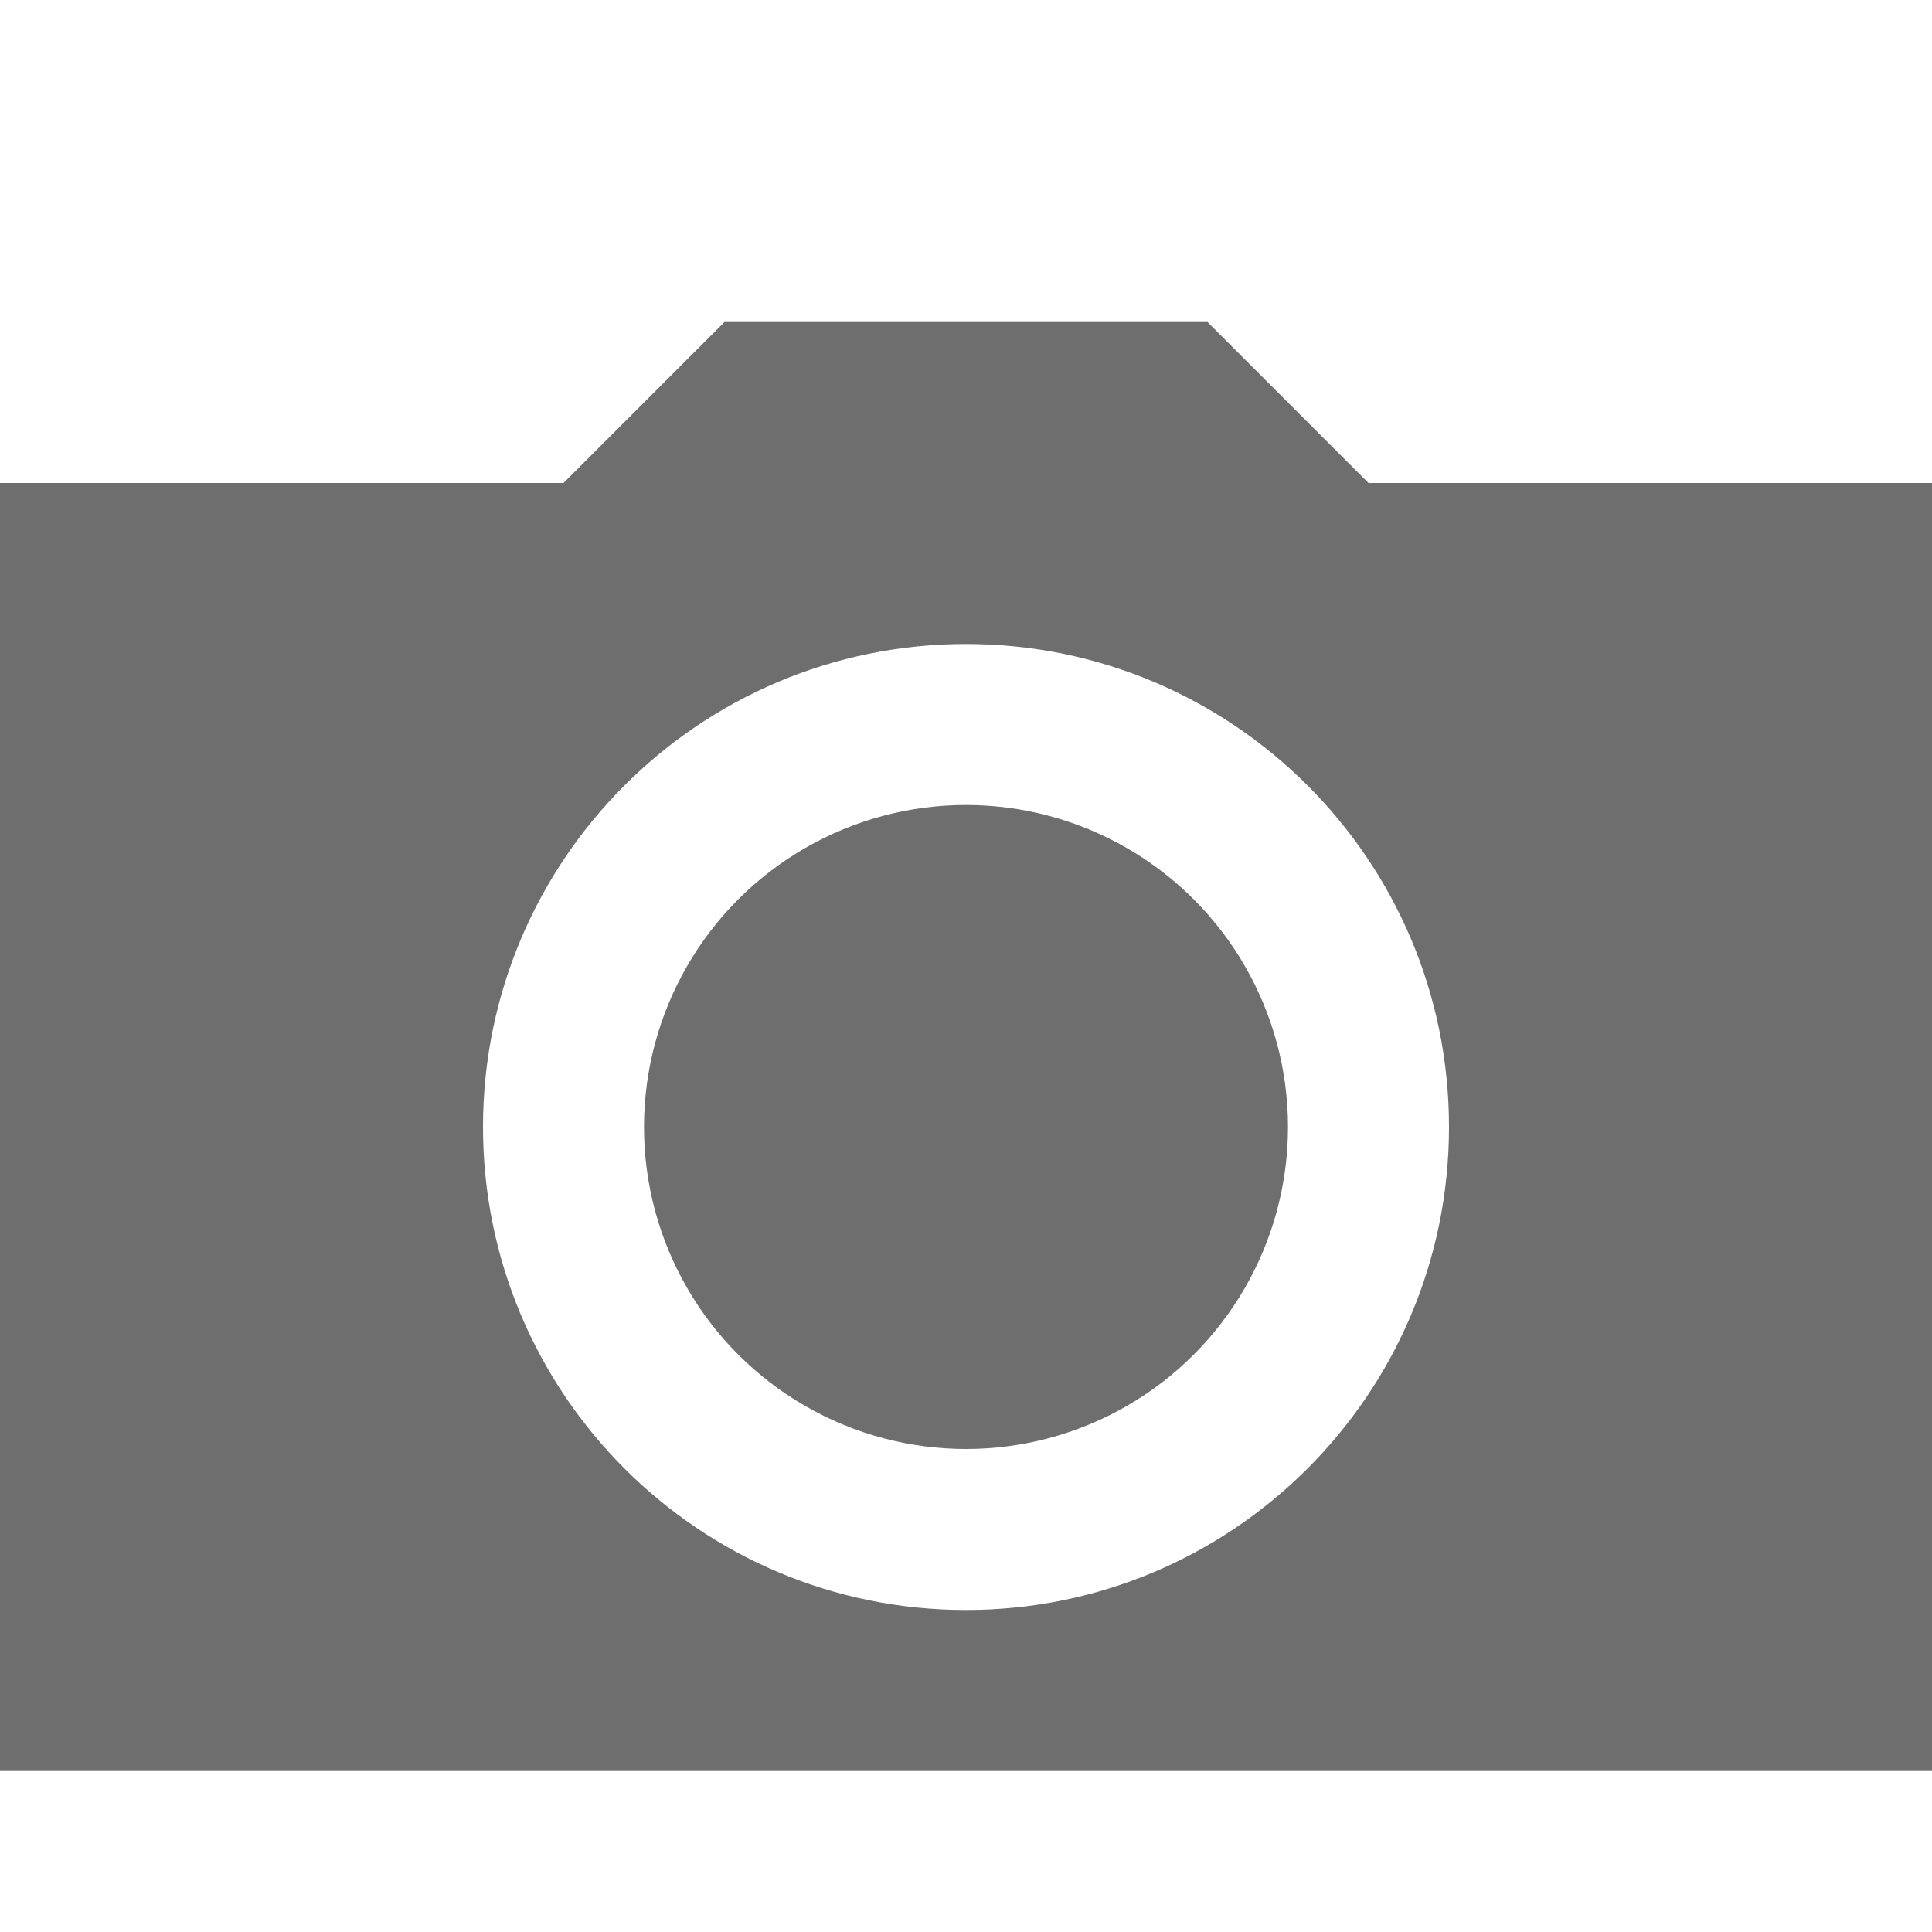 <svg xmlns="http://www.w3.org/2000/svg" width="12" height="12" viewBox="0 0 12 12"> 
 <g fill="#6E6E6E" fill-rule="evenodd" transform="translate(0 2)"> 
  <path d="M0,1 L12,1 L12,9 L0,9 L0,1 Z M6,8 C7.657,8 9,6.657 9,5 C9,3.343 7.657,2 6,2 C4.343,2 3,3.343 3,5 C3,6.657 4.343,8 6,8 Z" /> 
  <circle cx="6" cy="5" r="2" /> 
  <polygon points="4.5 0 7.5 0 8.5 1 3.5 1" /> 
 </g> 
</svg>